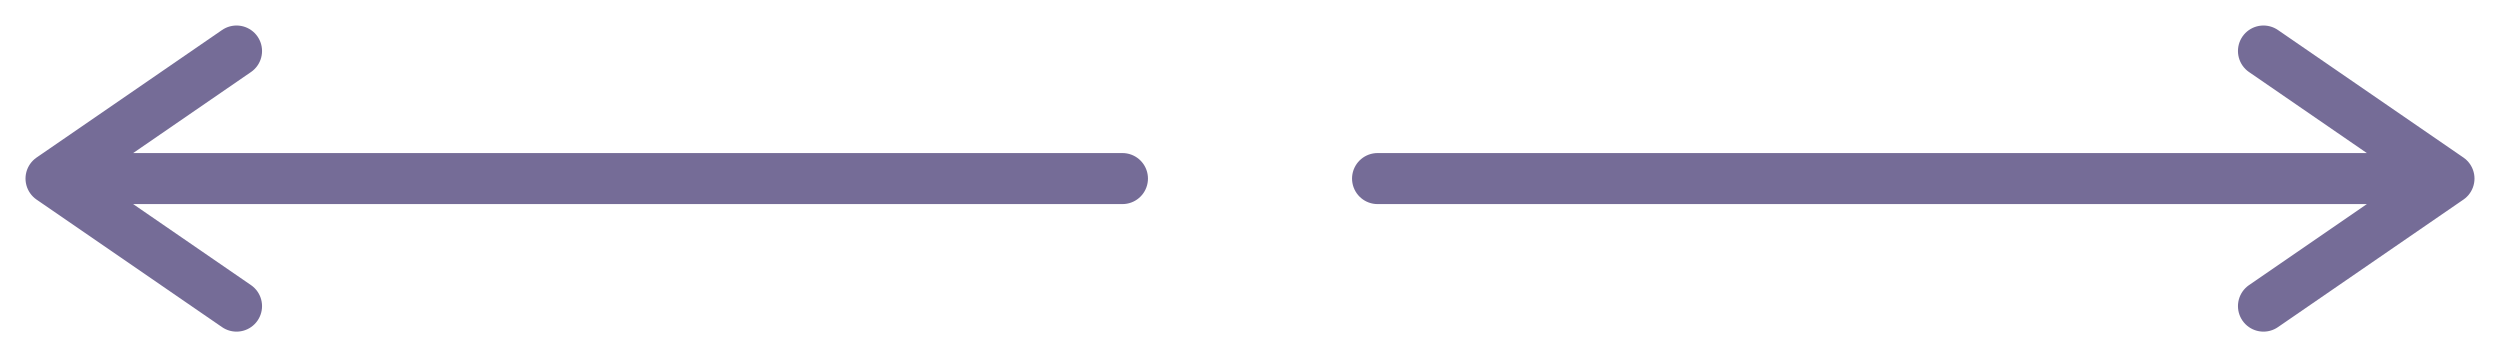 <?xml version="1.0" encoding="UTF-8"?> <svg xmlns="http://www.w3.org/2000/svg" width="49" height="7" viewBox="0 0 49 7" fill="none"><path d="M27 3.5L48 3.5M48 3.5L44.364 1M48 3.5L44.364 6" stroke="#756C97" stroke-linecap="round" stroke-linejoin="round"></path><path d="M22 3.5L1 3.5M1 3.5L4.636 1M1 3.5L4.636 6" stroke="#756C97" stroke-linecap="round" stroke-linejoin="round"></path></svg> 